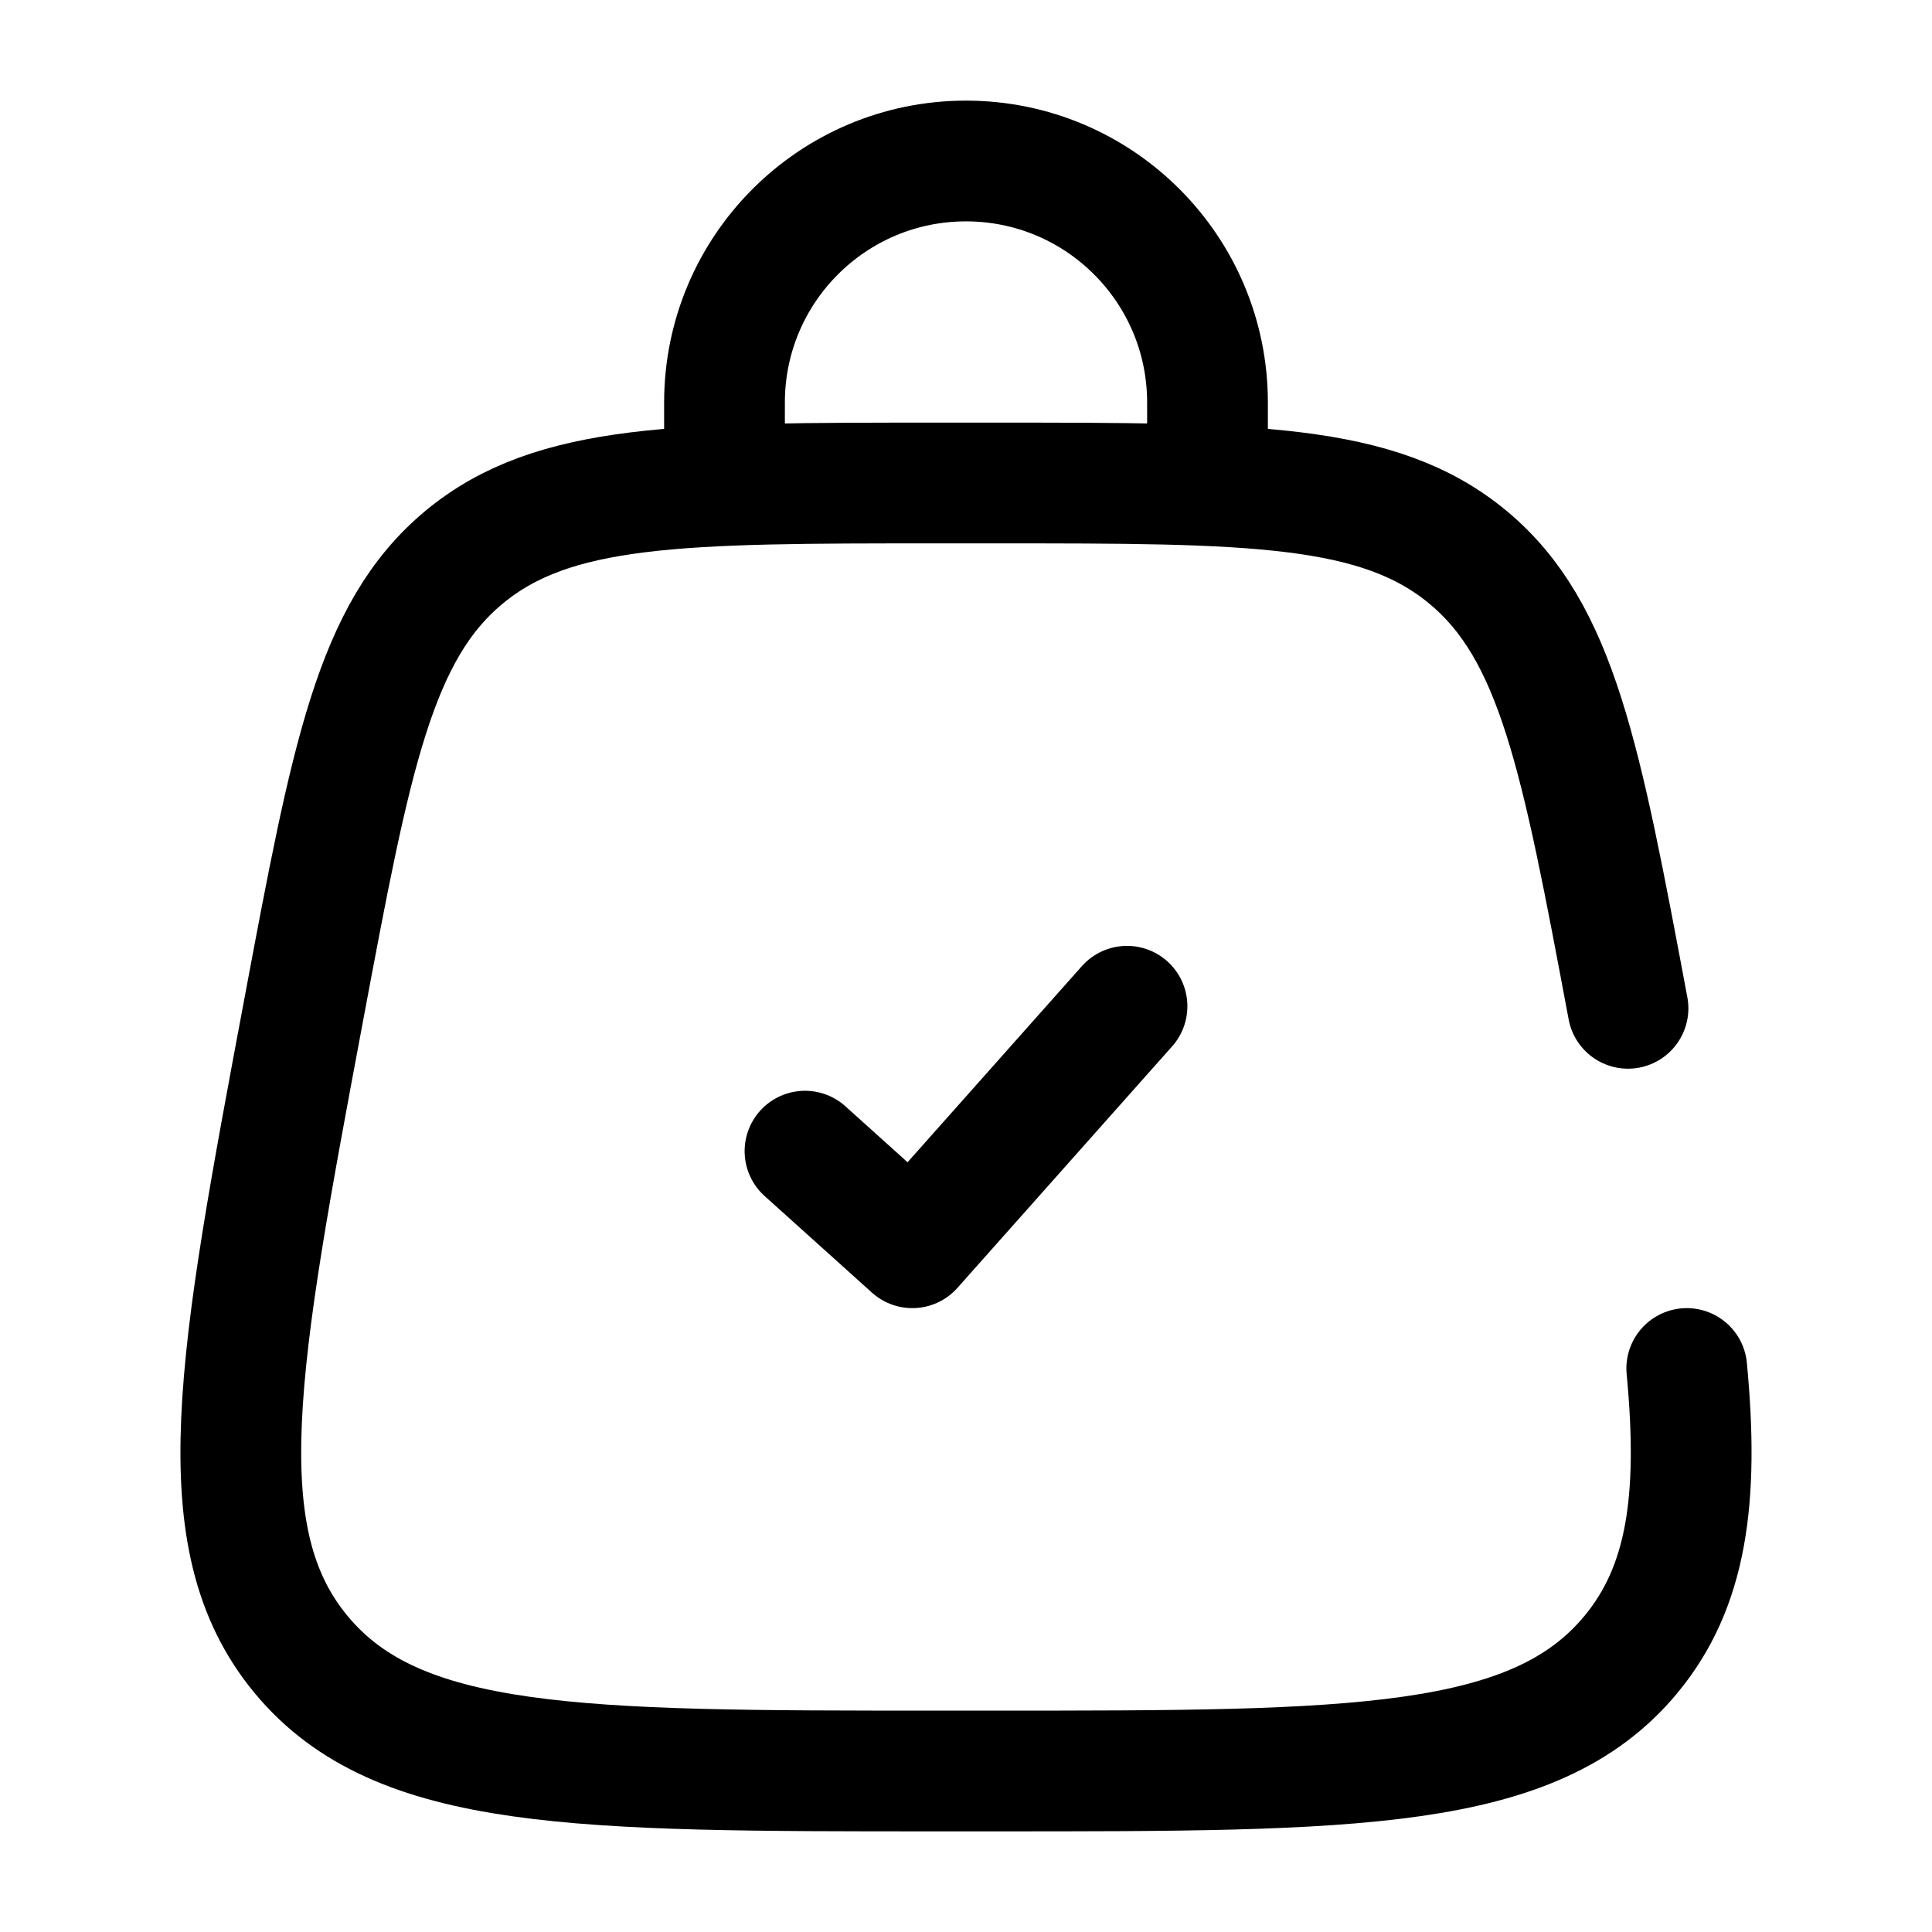 <svg xmlns="http://www.w3.org/2000/svg" fill="none" viewBox="0 0 800 800" height="800" width="800">
<path stroke-linejoin="round" stroke-linecap="round" stroke-width="50" stroke="black" d="M333.333 476.667C350.69 492.287 360.42 501.047 377.777 516.667L466.667 416.667"></path>
<path stroke-linecap="round" stroke-width="50" stroke="black" d="M300 200V166.667C300 111.438 344.77 66.666 400 66.666C455.23 66.666 500 111.438 500 166.667V200"></path>
<path stroke-linecap="round" stroke-width="50" stroke="black" d="M674.117 417.523C654.607 313.484 644.853 261.464 607.823 230.732C570.793 200 517.87 200 412.017 200H387.977C282.125 200 229.199 200 192.169 230.732C155.139 261.464 145.385 313.484 125.878 417.523C98.447 563.82 84.731 636.97 124.719 685.15C164.706 733.333 239.13 733.333 387.977 733.333H412.017C560.863 733.333 635.287 733.333 675.273 685.15C698.473 657.197 703.597 620.84 698.453 566.667"></path>
</svg>
